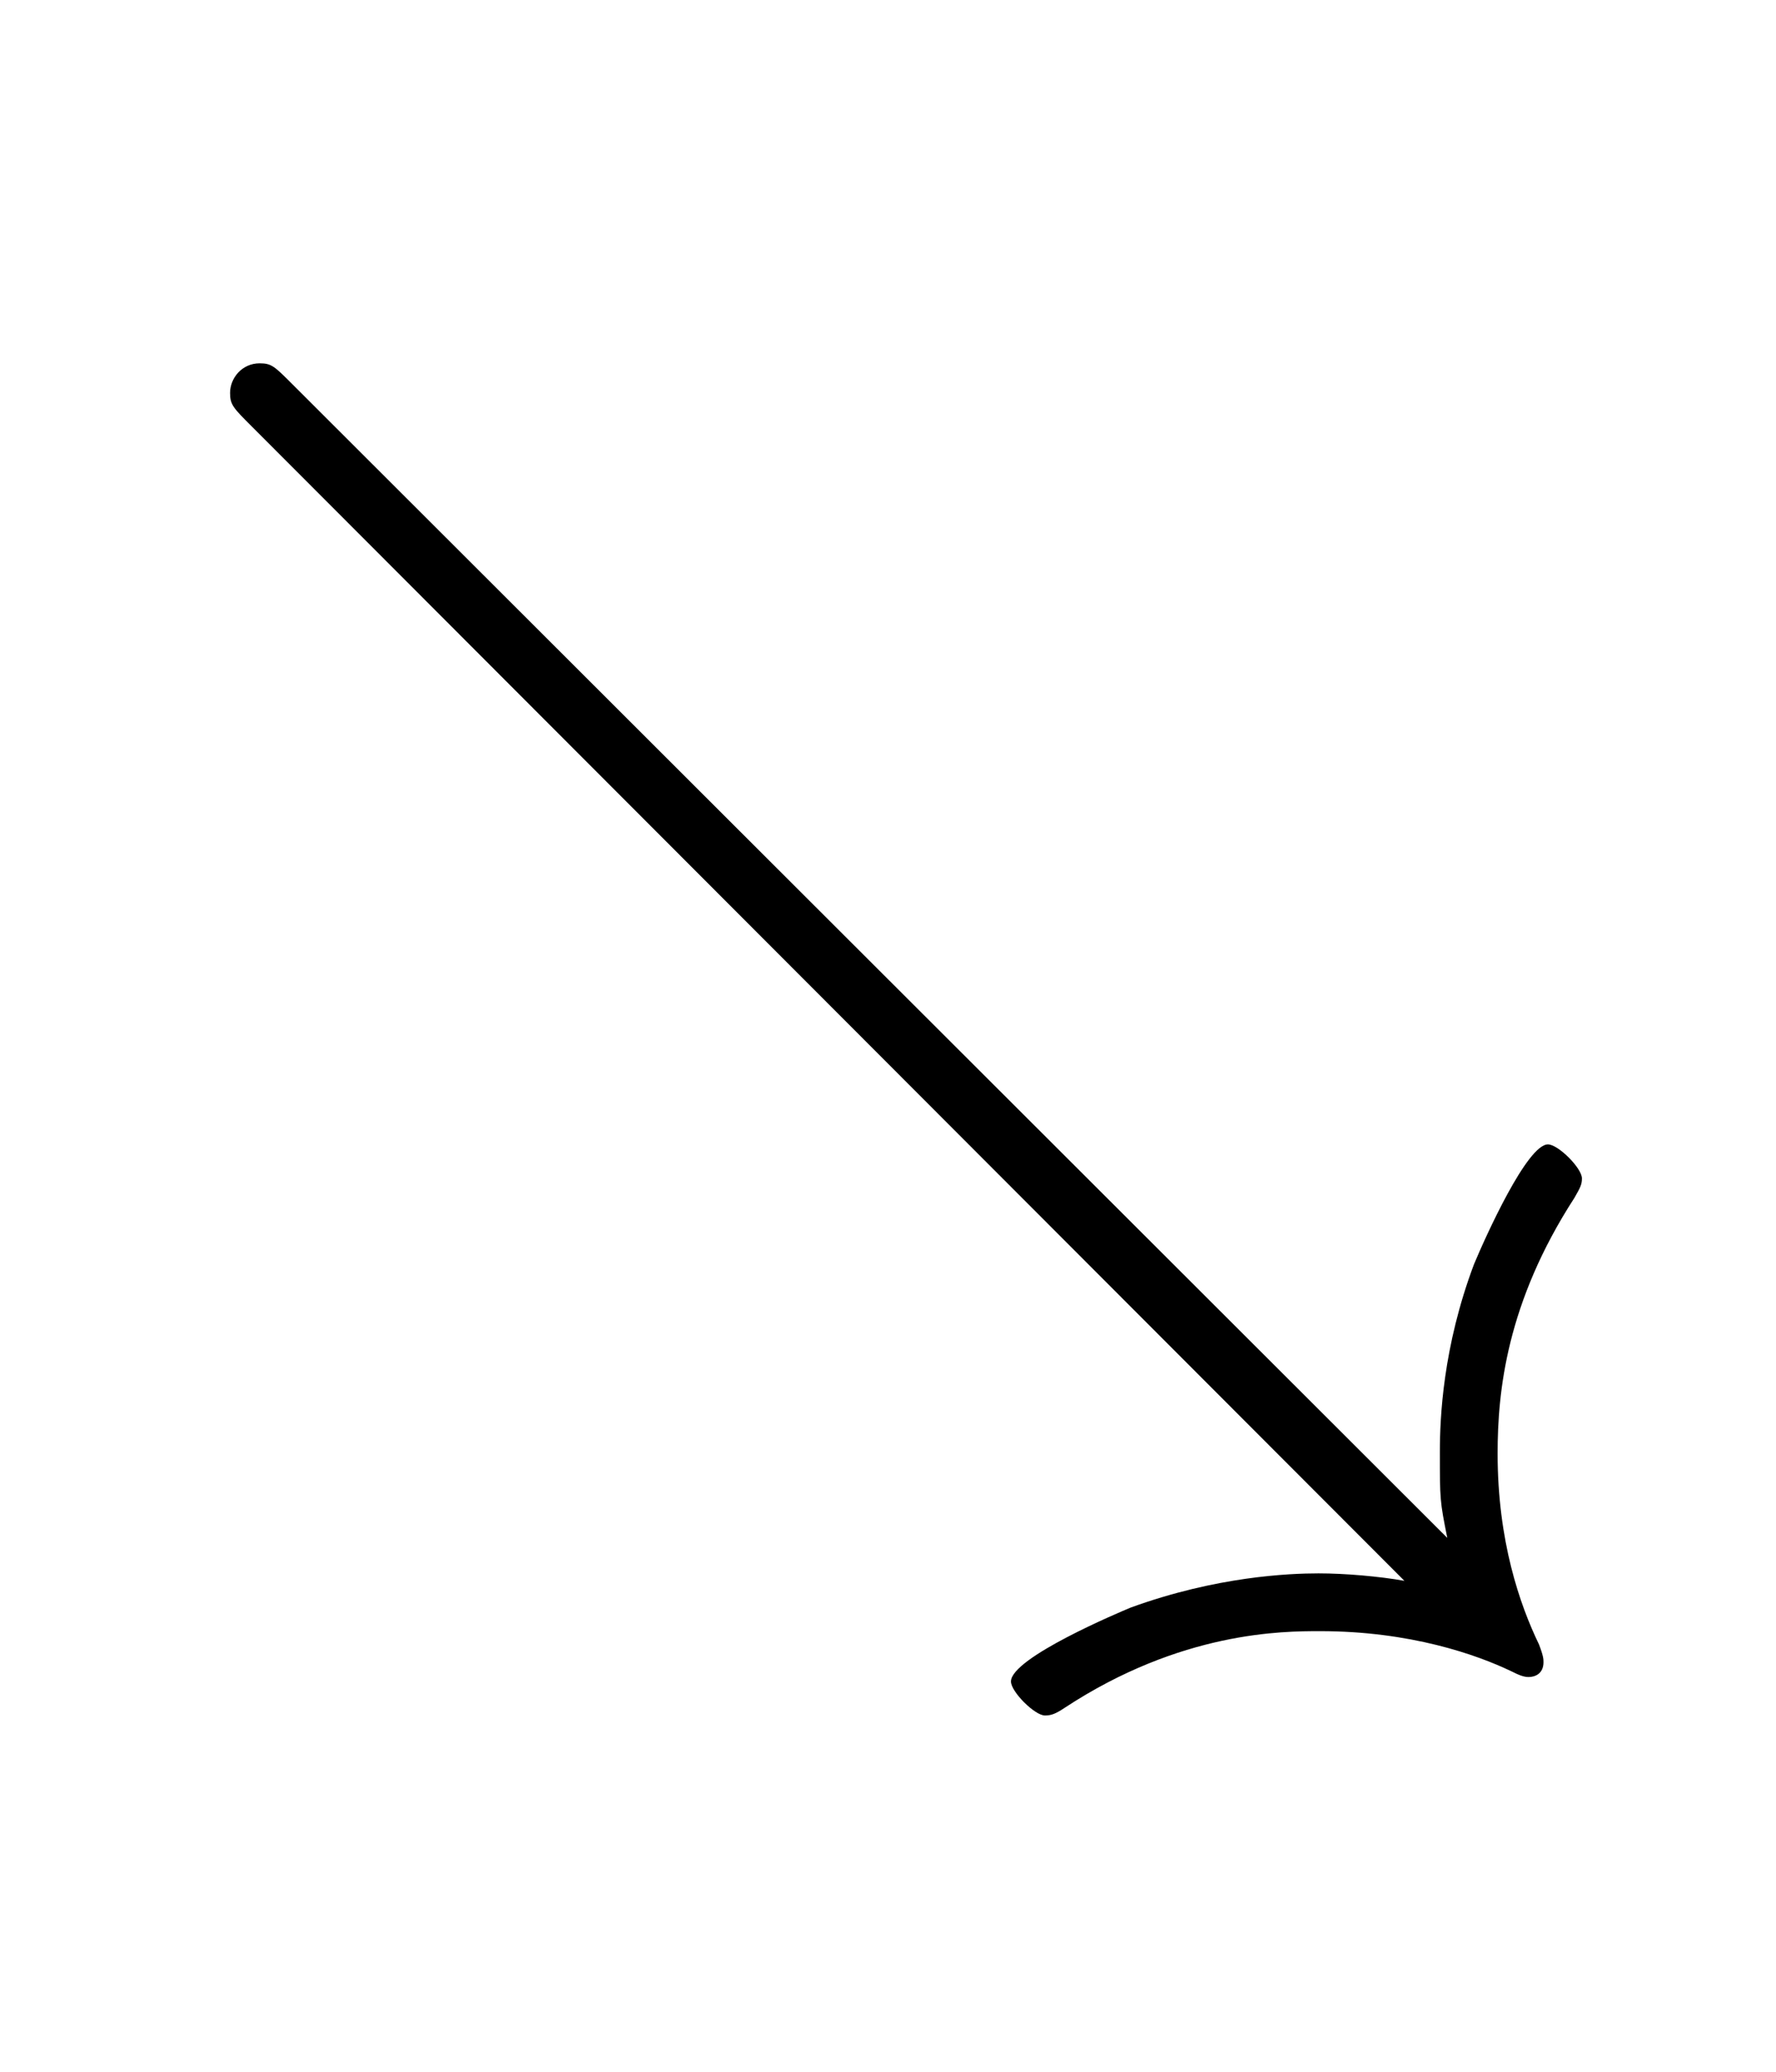 <?xml version='1.0' encoding='UTF-8'?>
<!-- This file was generated by dvisvgm 2.13.3 -->
<svg version='1.1' xmlns='http://www.w3.org/2000/svg' xmlns:xlink='http://www.w3.org/1999/xlink' viewBox='-165.1 -165.1 27.431 32'>
<title>\searrow</title>
<desc Packages='' CommandUnicode='U+2198' UnicodePackages='[utf8]{inputenc}'/>
<defs>
<path id='g0-38' d='M8.458 1.275C8.289 1.245 8.06 1.225 7.88 1.225C7.681 1.225 7.193 1.245 6.615 1.455C6.545 1.484 5.808 1.793 5.808 1.953C5.808 2.022 5.968 2.182 6.037 2.182C6.077 2.182 6.107 2.172 6.167 2.132C6.954 1.614 7.641 1.614 7.89 1.614C8.498 1.614 8.946 1.773 9.176 1.883C9.235 1.913 9.265 1.923 9.295 1.923C9.335 1.923 9.395 1.903 9.395 1.823C9.395 1.803 9.395 1.783 9.365 1.704C9.235 1.435 9.086 1.006 9.086 .418C9.086 0 9.146-.598 9.604-1.305C9.644-1.375 9.654-1.395 9.654-1.435C9.654-1.504 9.494-1.664 9.425-1.664C9.285-1.664 9.006-1.046 8.927-.857C8.717-.299 8.697 .179 8.697 .408C8.697 .727 8.697 .737 8.747 .986L.966-6.785C.847-6.904 .827-6.924 .747-6.924C.628-6.924 .548-6.824 .548-6.725C.548-6.645 .568-6.625 .697-6.496L8.458 1.275Z'/>
</defs>
<g id='page1' transform='scale(2.293)'>
<use x='-71' y='-62.631' xlink:href='#g0-38'/>
</g>
</svg>
